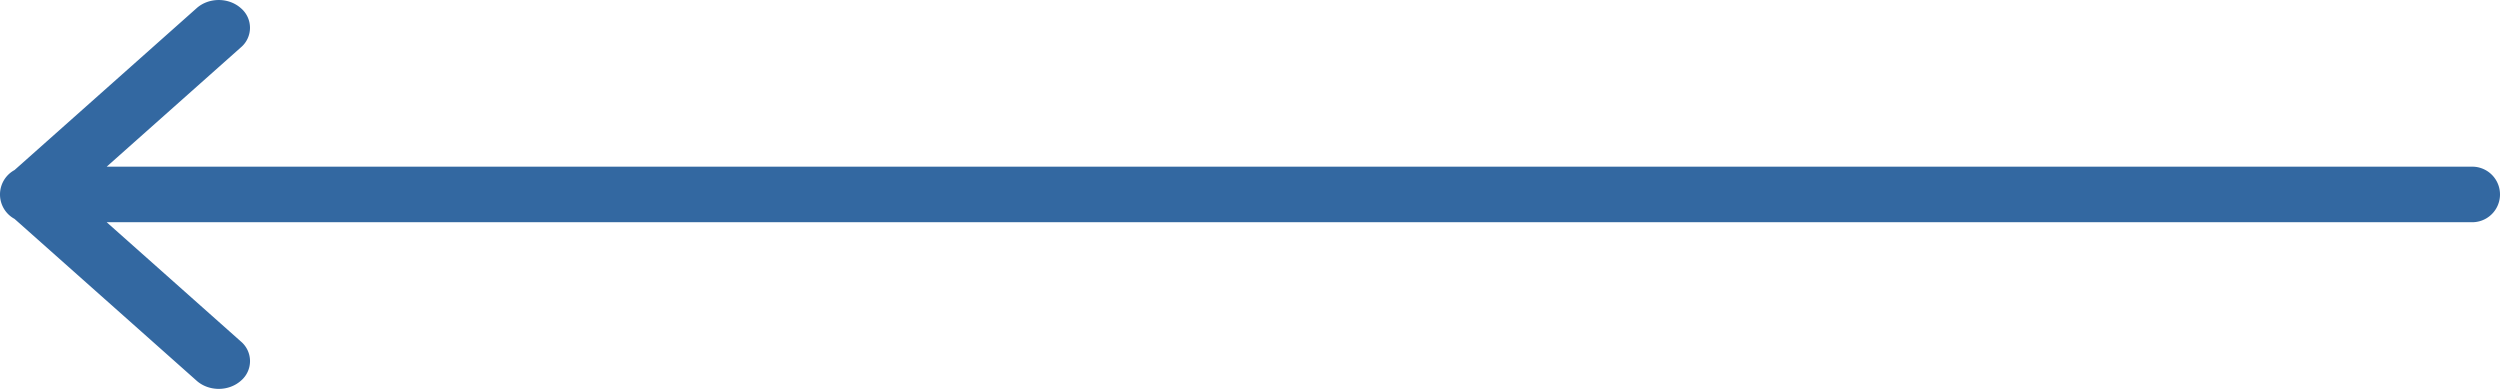 <svg xmlns="http://www.w3.org/2000/svg" width="90" height="14" viewBox="0 0 90 14">
    <path fill="#3368a1" fill-rule="nonzero" d="M3.841 8l4.83 4.293a.923.923 0 0 1 0 1.414c-.44.39-1.152.39-1.591 0L.523 7.88a1 1 0 0 1 0-1.758L7.08.293c.439-.39 1.151-.39 1.59 0a.923.923 0 0 1 0 1.414L3.841 6H89a1 1 0 0 1 0 2H3.841z"/>
</svg>
